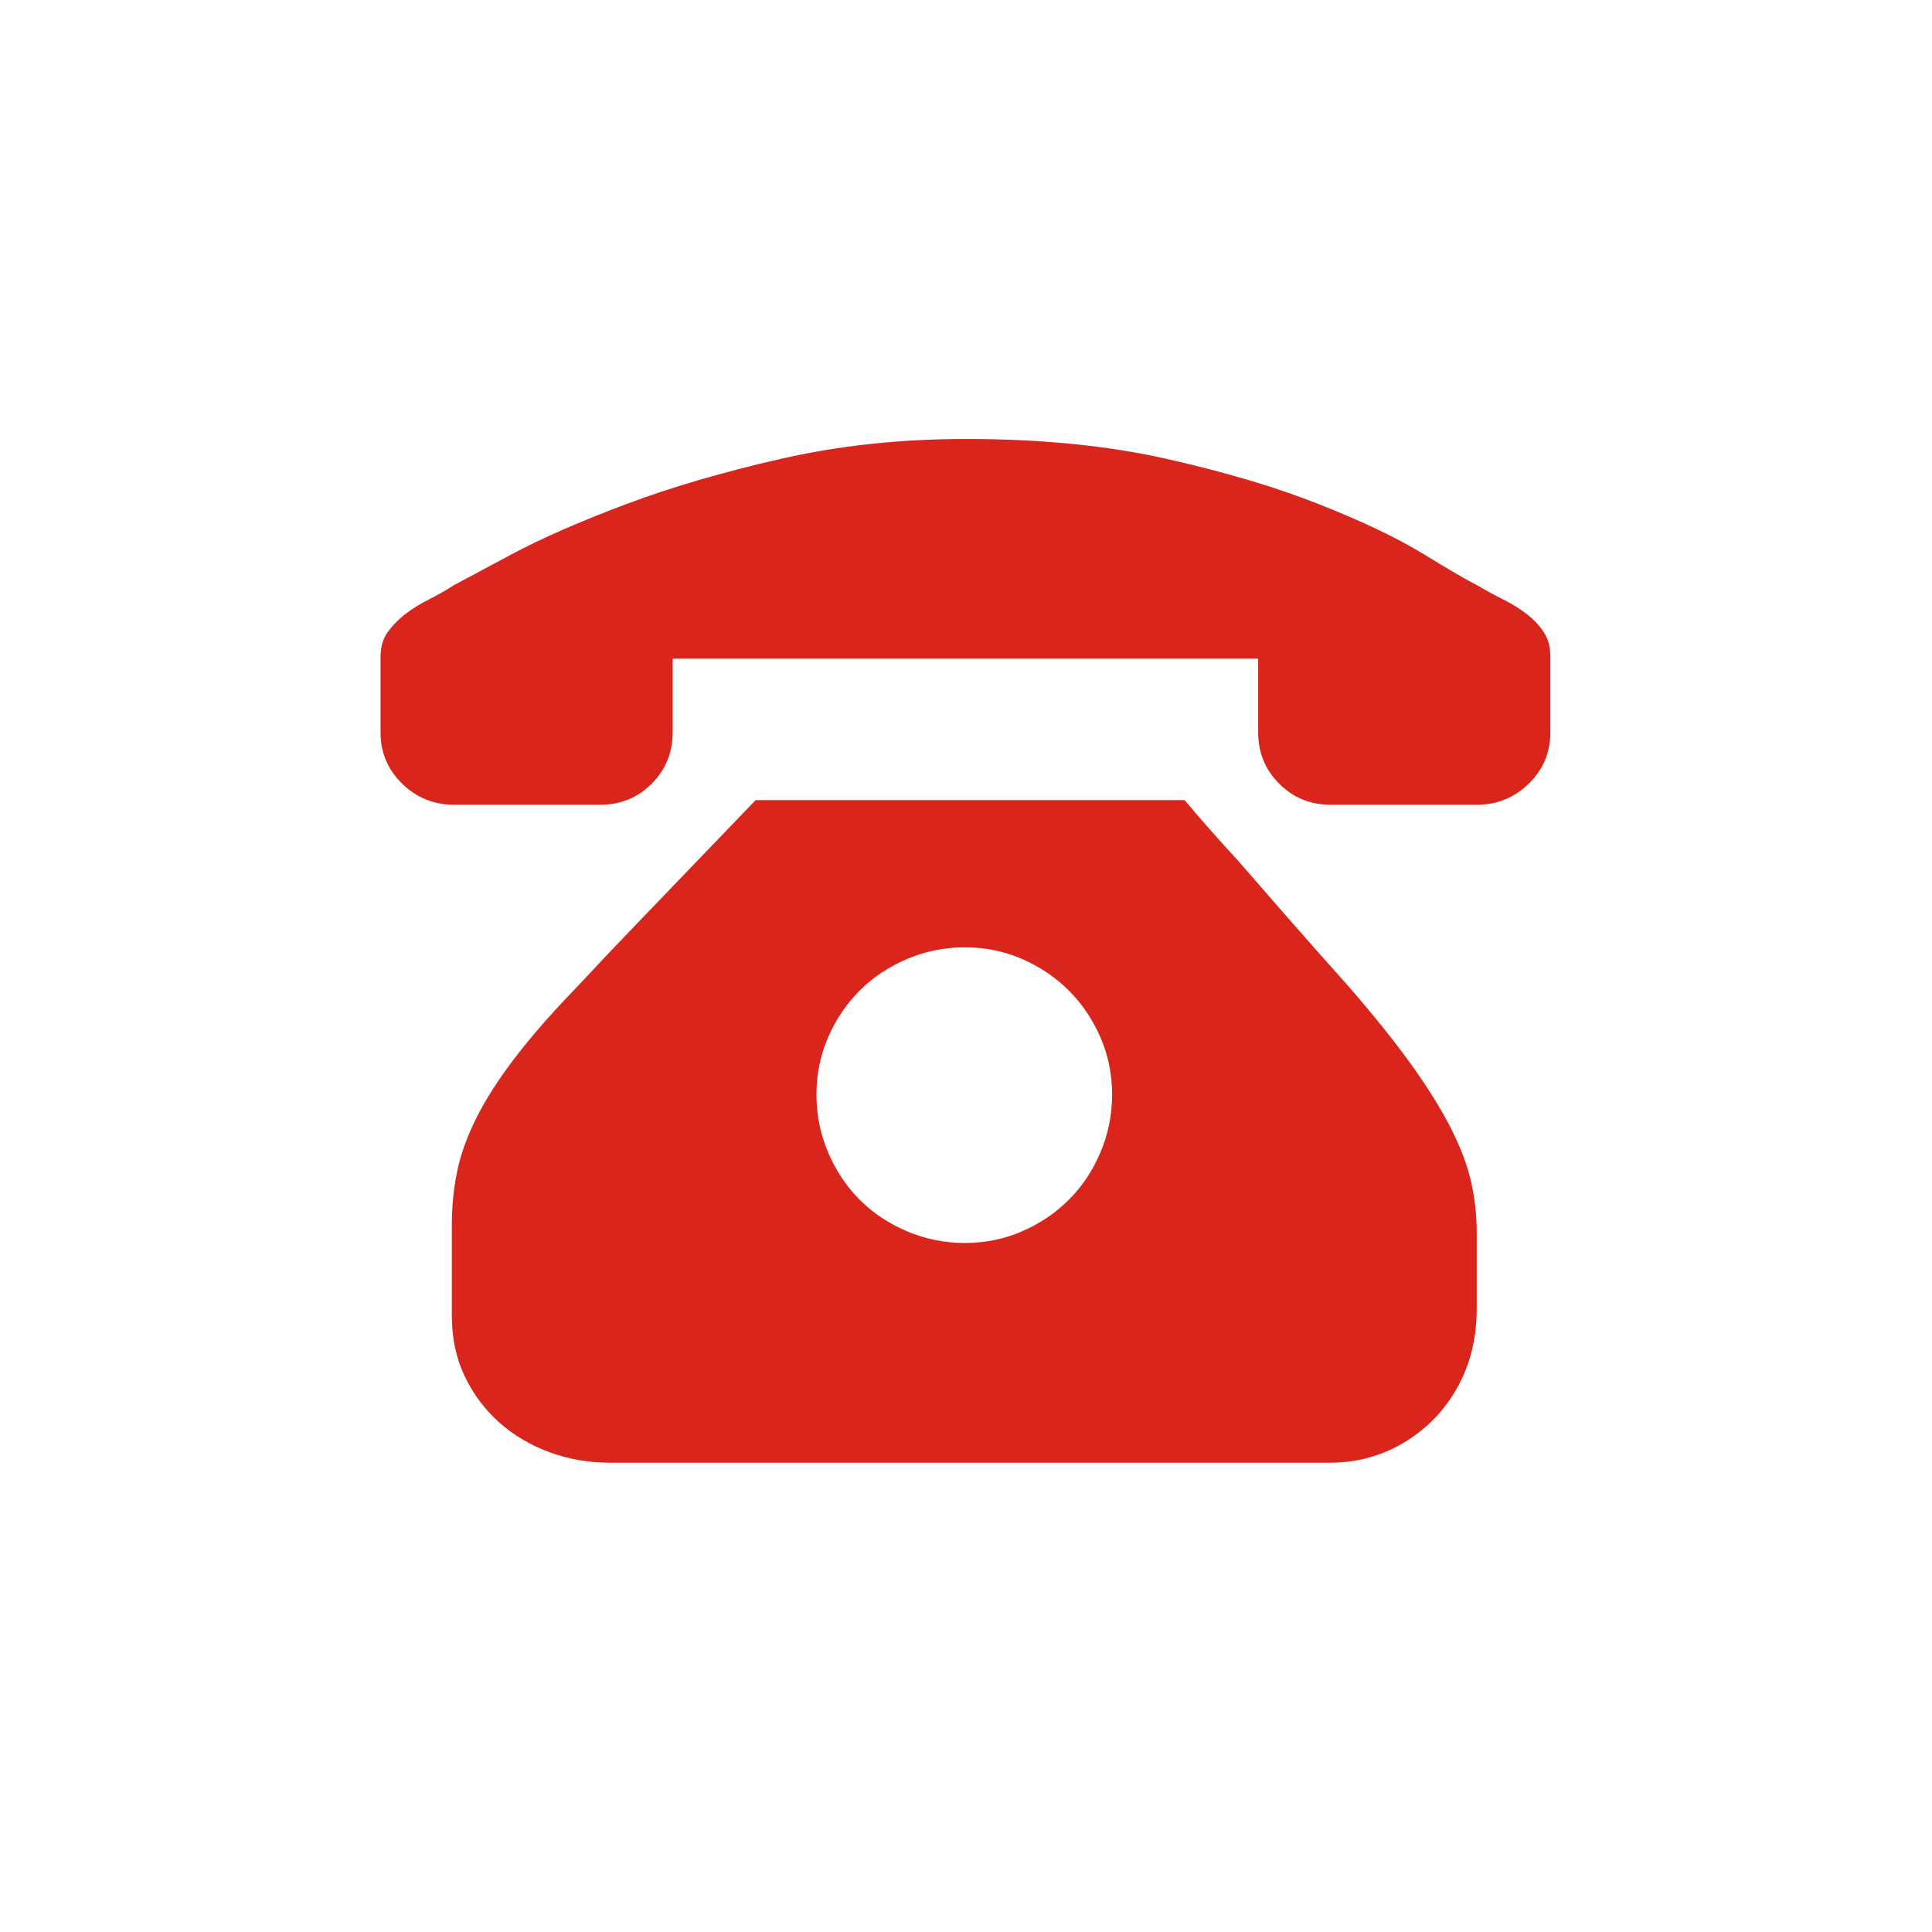 <svg width="66" height="66" viewBox="0 0 66 66" fill="none" xmlns="http://www.w3.org/2000/svg">
<g clip-path="url(#clip0_1612_200)">
<path d="M40.466 27.332C41.025 27.997 41.624 28.676 42.263 29.368C42.795 29.98 43.387 30.659 44.039 31.404C44.691 32.149 45.364 32.908 46.055 33.68C46.934 34.691 47.659 35.596 48.231 36.394C48.803 37.193 49.256 37.925 49.589 38.59C49.921 39.255 50.147 39.867 50.267 40.426C50.387 40.985 50.447 41.544 50.447 42.103V44.698C50.447 45.496 50.314 46.215 50.048 46.854C49.782 47.493 49.416 48.045 48.95 48.511C48.484 48.976 47.952 49.336 47.353 49.589C46.754 49.841 46.122 49.968 45.457 49.968H20.825C20.106 49.968 19.421 49.848 18.769 49.608C18.117 49.369 17.544 49.03 17.052 48.59C16.56 48.151 16.167 47.626 15.874 47.014C15.582 46.401 15.435 45.709 15.435 44.938V41.864C15.435 41.225 15.495 40.613 15.615 40.027C15.735 39.442 15.954 38.83 16.274 38.191C16.593 37.552 17.032 36.867 17.591 36.135C18.15 35.403 18.855 34.598 19.707 33.719C20.399 32.974 21.111 32.222 21.843 31.464C22.575 30.705 23.233 30.02 23.819 29.408C24.511 28.689 25.176 27.997 25.815 27.332H40.466ZM32.961 42.462C33.653 42.462 34.305 42.329 34.917 42.063C35.529 41.797 36.062 41.438 36.514 40.985C36.967 40.533 37.326 39.994 37.592 39.368C37.858 38.743 37.991 38.084 37.991 37.392C37.991 36.7 37.858 36.048 37.592 35.436C37.326 34.824 36.967 34.292 36.514 33.839C36.062 33.387 35.529 33.028 34.917 32.761C34.305 32.495 33.653 32.362 32.961 32.362C32.269 32.362 31.61 32.495 30.985 32.761C30.359 33.028 29.82 33.387 29.368 33.839C28.916 34.292 28.556 34.824 28.29 35.436C28.024 36.048 27.891 36.7 27.891 37.392C27.891 38.084 28.024 38.743 28.29 39.368C28.556 39.994 28.916 40.533 29.368 40.985C29.82 41.438 30.359 41.797 30.985 42.063C31.61 42.329 32.269 42.462 32.961 42.462ZM52.962 22.501V25.017C52.962 25.709 52.716 26.294 52.223 26.773C51.731 27.252 51.139 27.492 50.447 27.492H45.457C44.765 27.492 44.179 27.252 43.7 26.773C43.221 26.294 42.981 25.709 42.981 25.017V22.501H22.98V25.017C22.98 25.709 22.741 26.294 22.262 26.773C21.783 27.252 21.197 27.492 20.505 27.492H15.515C14.823 27.492 14.231 27.252 13.739 26.773C13.246 26.294 13 25.709 13 25.017V22.501V22.422C13 22.102 13.08 21.829 13.239 21.603C13.399 21.377 13.599 21.171 13.838 20.984C14.078 20.798 14.344 20.632 14.637 20.485C14.93 20.339 15.222 20.173 15.515 19.986C15.808 19.827 16.467 19.474 17.491 18.928C18.516 18.383 19.807 17.817 21.364 17.232C22.921 16.646 24.691 16.127 26.673 15.675C28.656 15.222 30.765 14.996 33.001 14.996C35.556 14.996 37.838 15.222 39.848 15.675C41.857 16.127 43.6 16.646 45.077 17.232C46.554 17.817 47.739 18.383 48.63 18.928C49.522 19.474 50.127 19.827 50.447 19.986C50.766 20.173 51.072 20.339 51.365 20.485C51.658 20.632 51.924 20.798 52.163 20.984C52.403 21.171 52.596 21.377 52.742 21.603C52.889 21.829 52.962 22.102 52.962 22.422V22.501Z" fill="#DA251C"/>
</g>
<defs>
<clipPath id="clip0_1612_200">
<rect width="40" height="39.922" fill="white" transform="translate(13 13)"/>
</clipPath>
</defs>
</svg>
